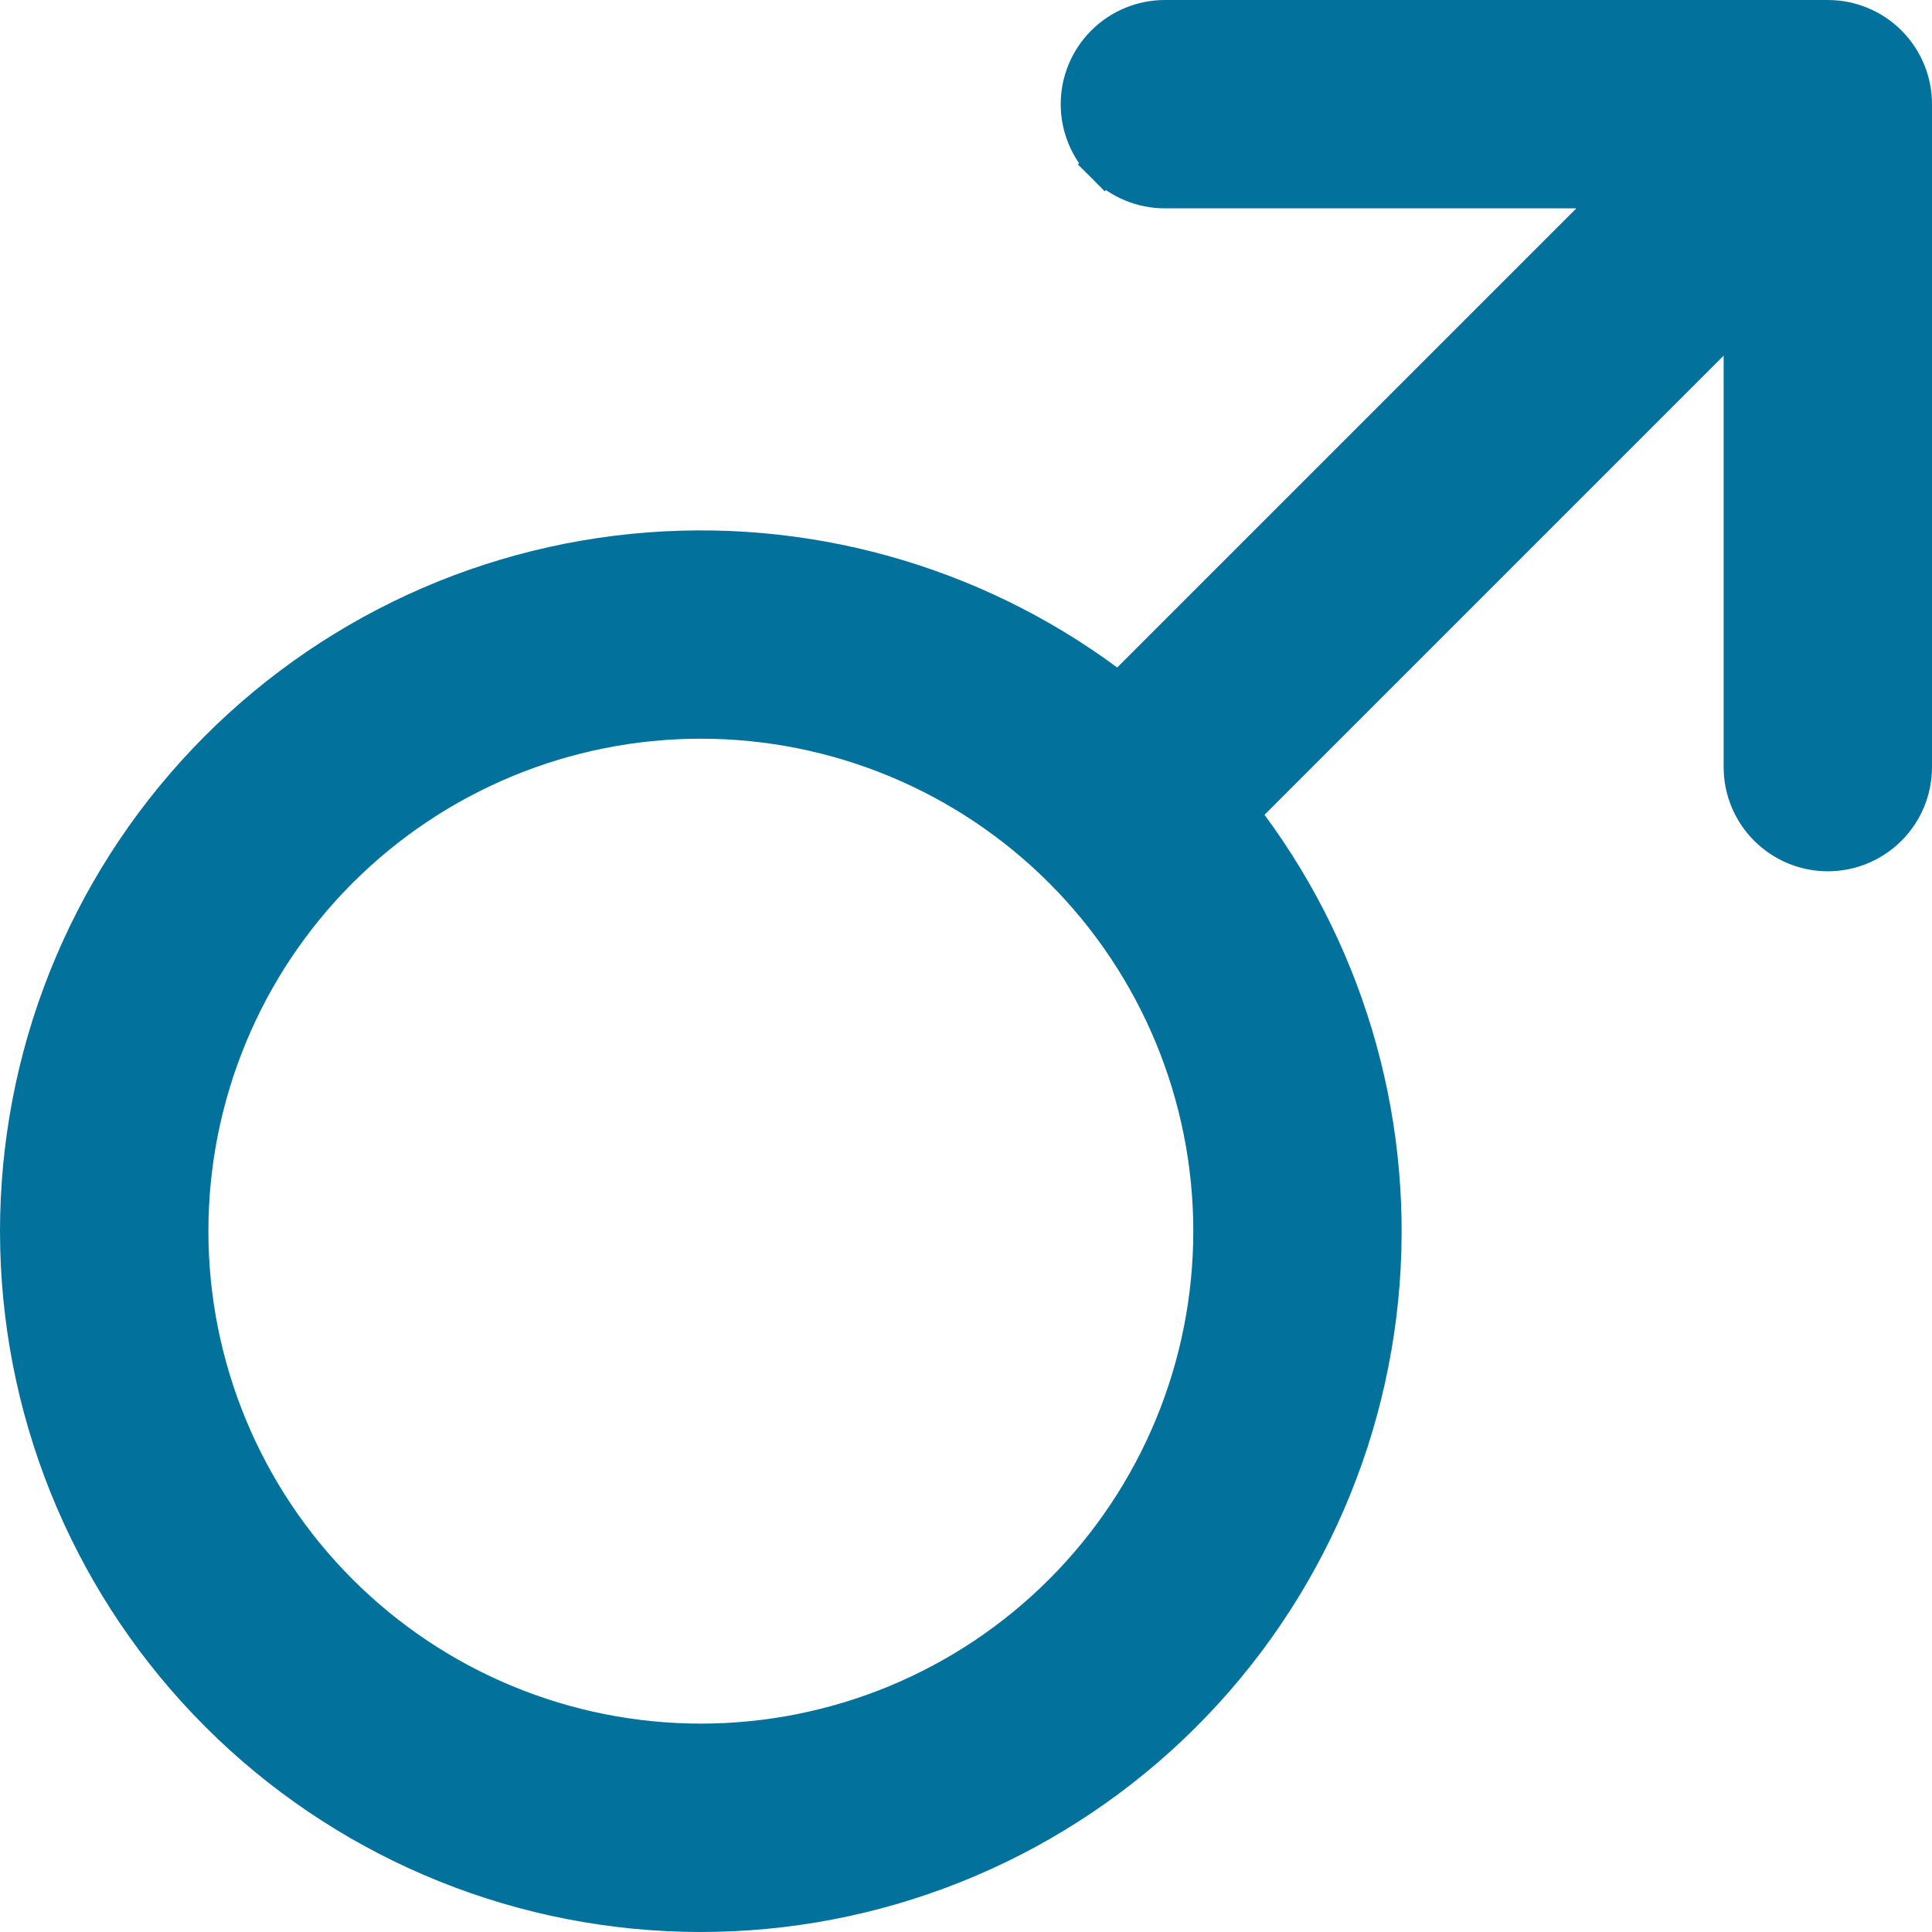 <svg width="51" height="51" viewBox="0 0 51 51" fill="none" xmlns="http://www.w3.org/2000/svg">
    <path d="M29.16 4.341L29.513 3.987L29.16 4.341C29.581 4.763 30.154 5 30.75 5H42.819L29.537 18.282C26.017 15.549 21.603 14.216 17.149 14.552C12.544 14.898 8.249 17.001 5.151 20.426C2.053 23.85 0.39 28.335 0.506 32.951C0.621 37.567 2.507 41.963 5.772 45.228C9.037 48.493 13.433 50.379 18.049 50.494C22.665 50.61 27.15 48.947 30.574 45.849C33.999 42.751 36.102 38.456 36.449 33.851C36.784 29.397 35.451 24.983 32.718 21.463L46 8.181V20.25C46 20.846 46.237 21.419 46.659 21.84C47.081 22.262 47.653 22.5 48.25 22.5C48.847 22.5 49.419 22.262 49.841 21.84C50.263 21.419 50.5 20.846 50.5 20.25V2.75C50.5 2.153 50.263 1.581 49.841 1.159C49.419 0.737 48.847 0.5 48.25 0.5H30.75C30.154 0.5 29.581 0.737 29.16 1.159C28.738 1.581 28.5 2.153 28.5 2.75C28.5 3.347 28.738 3.919 29.16 4.341ZM8.955 22.954C11.487 20.422 14.92 19 18.501 19C22.081 19 25.515 20.422 28.046 22.954C30.578 25.485 32 28.919 32 32.499C32 36.08 30.578 39.513 28.046 42.045C25.515 44.577 22.081 45.999 18.501 45.999C14.92 45.999 11.487 44.577 8.955 42.045C6.423 39.513 5.001 36.08 5.001 32.499C5.001 28.919 6.423 25.485 8.955 22.954Z"
          fill="#02719C" stroke="#02719C"/>
</svg>

